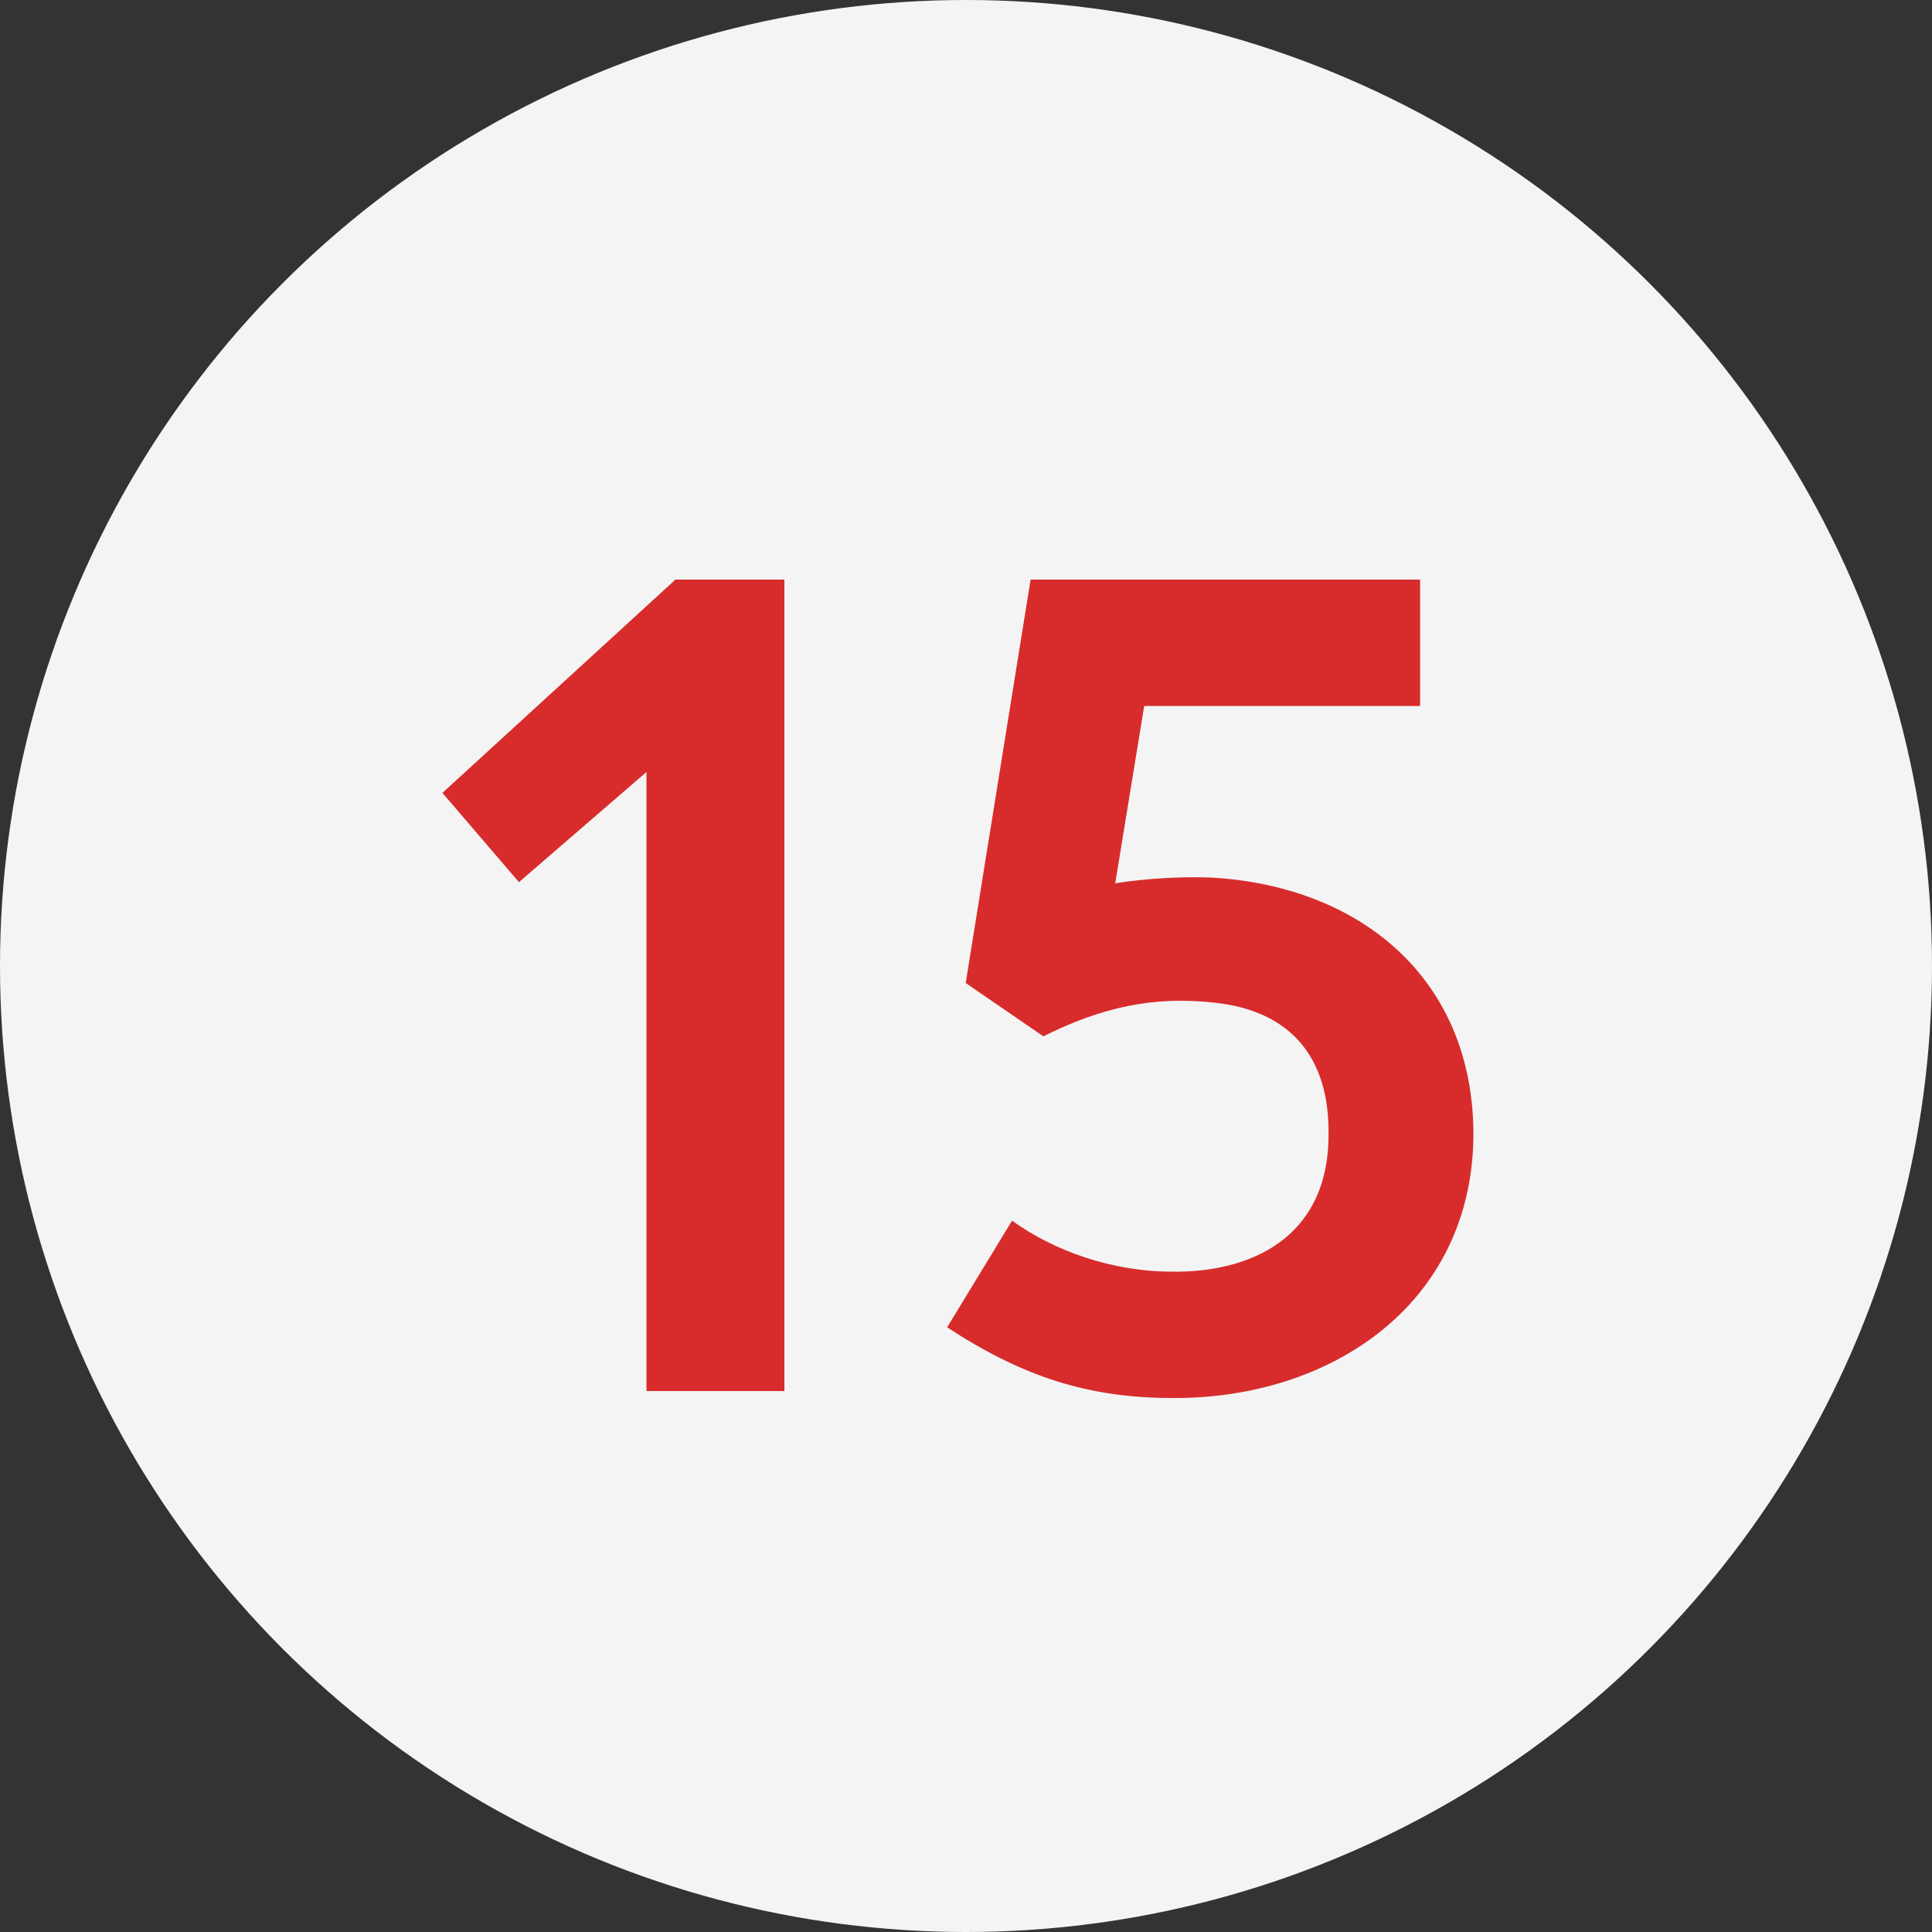 <?xml version="1.0" encoding="UTF-8"?> <svg xmlns="http://www.w3.org/2000/svg" width="50" height="50" viewBox="0 0 50 50" fill="none"><rect x="0" y="0" width="50" height="50" fill="#333333" stroke="none"/><circle cx="25" cy="25" r="25" fill="#F4F4F4"></circle><path d="M16.73 36V19.98L13.43 22.83L11.45 20.52L17.48 15H20.3V36H16.73ZM30.332 36.18C28.142 36.18 26.432 35.61 24.512 34.35L26.192 31.59C27.272 32.37 28.772 32.91 30.332 32.91C32.312 32.94 34.382 32.07 34.382 29.37C34.412 27.36 33.392 26.16 31.442 25.95C29.852 25.77 28.502 26.07 27.002 26.82L24.992 25.44L26.672 15H36.752V18.27H29.612L28.862 22.86C29.612 22.74 30.542 22.68 31.322 22.71C35.222 22.92 38.162 25.35 38.132 29.43C38.072 33.78 34.412 36.21 30.332 36.18Z" fill="#D82C2C"></path></svg> 